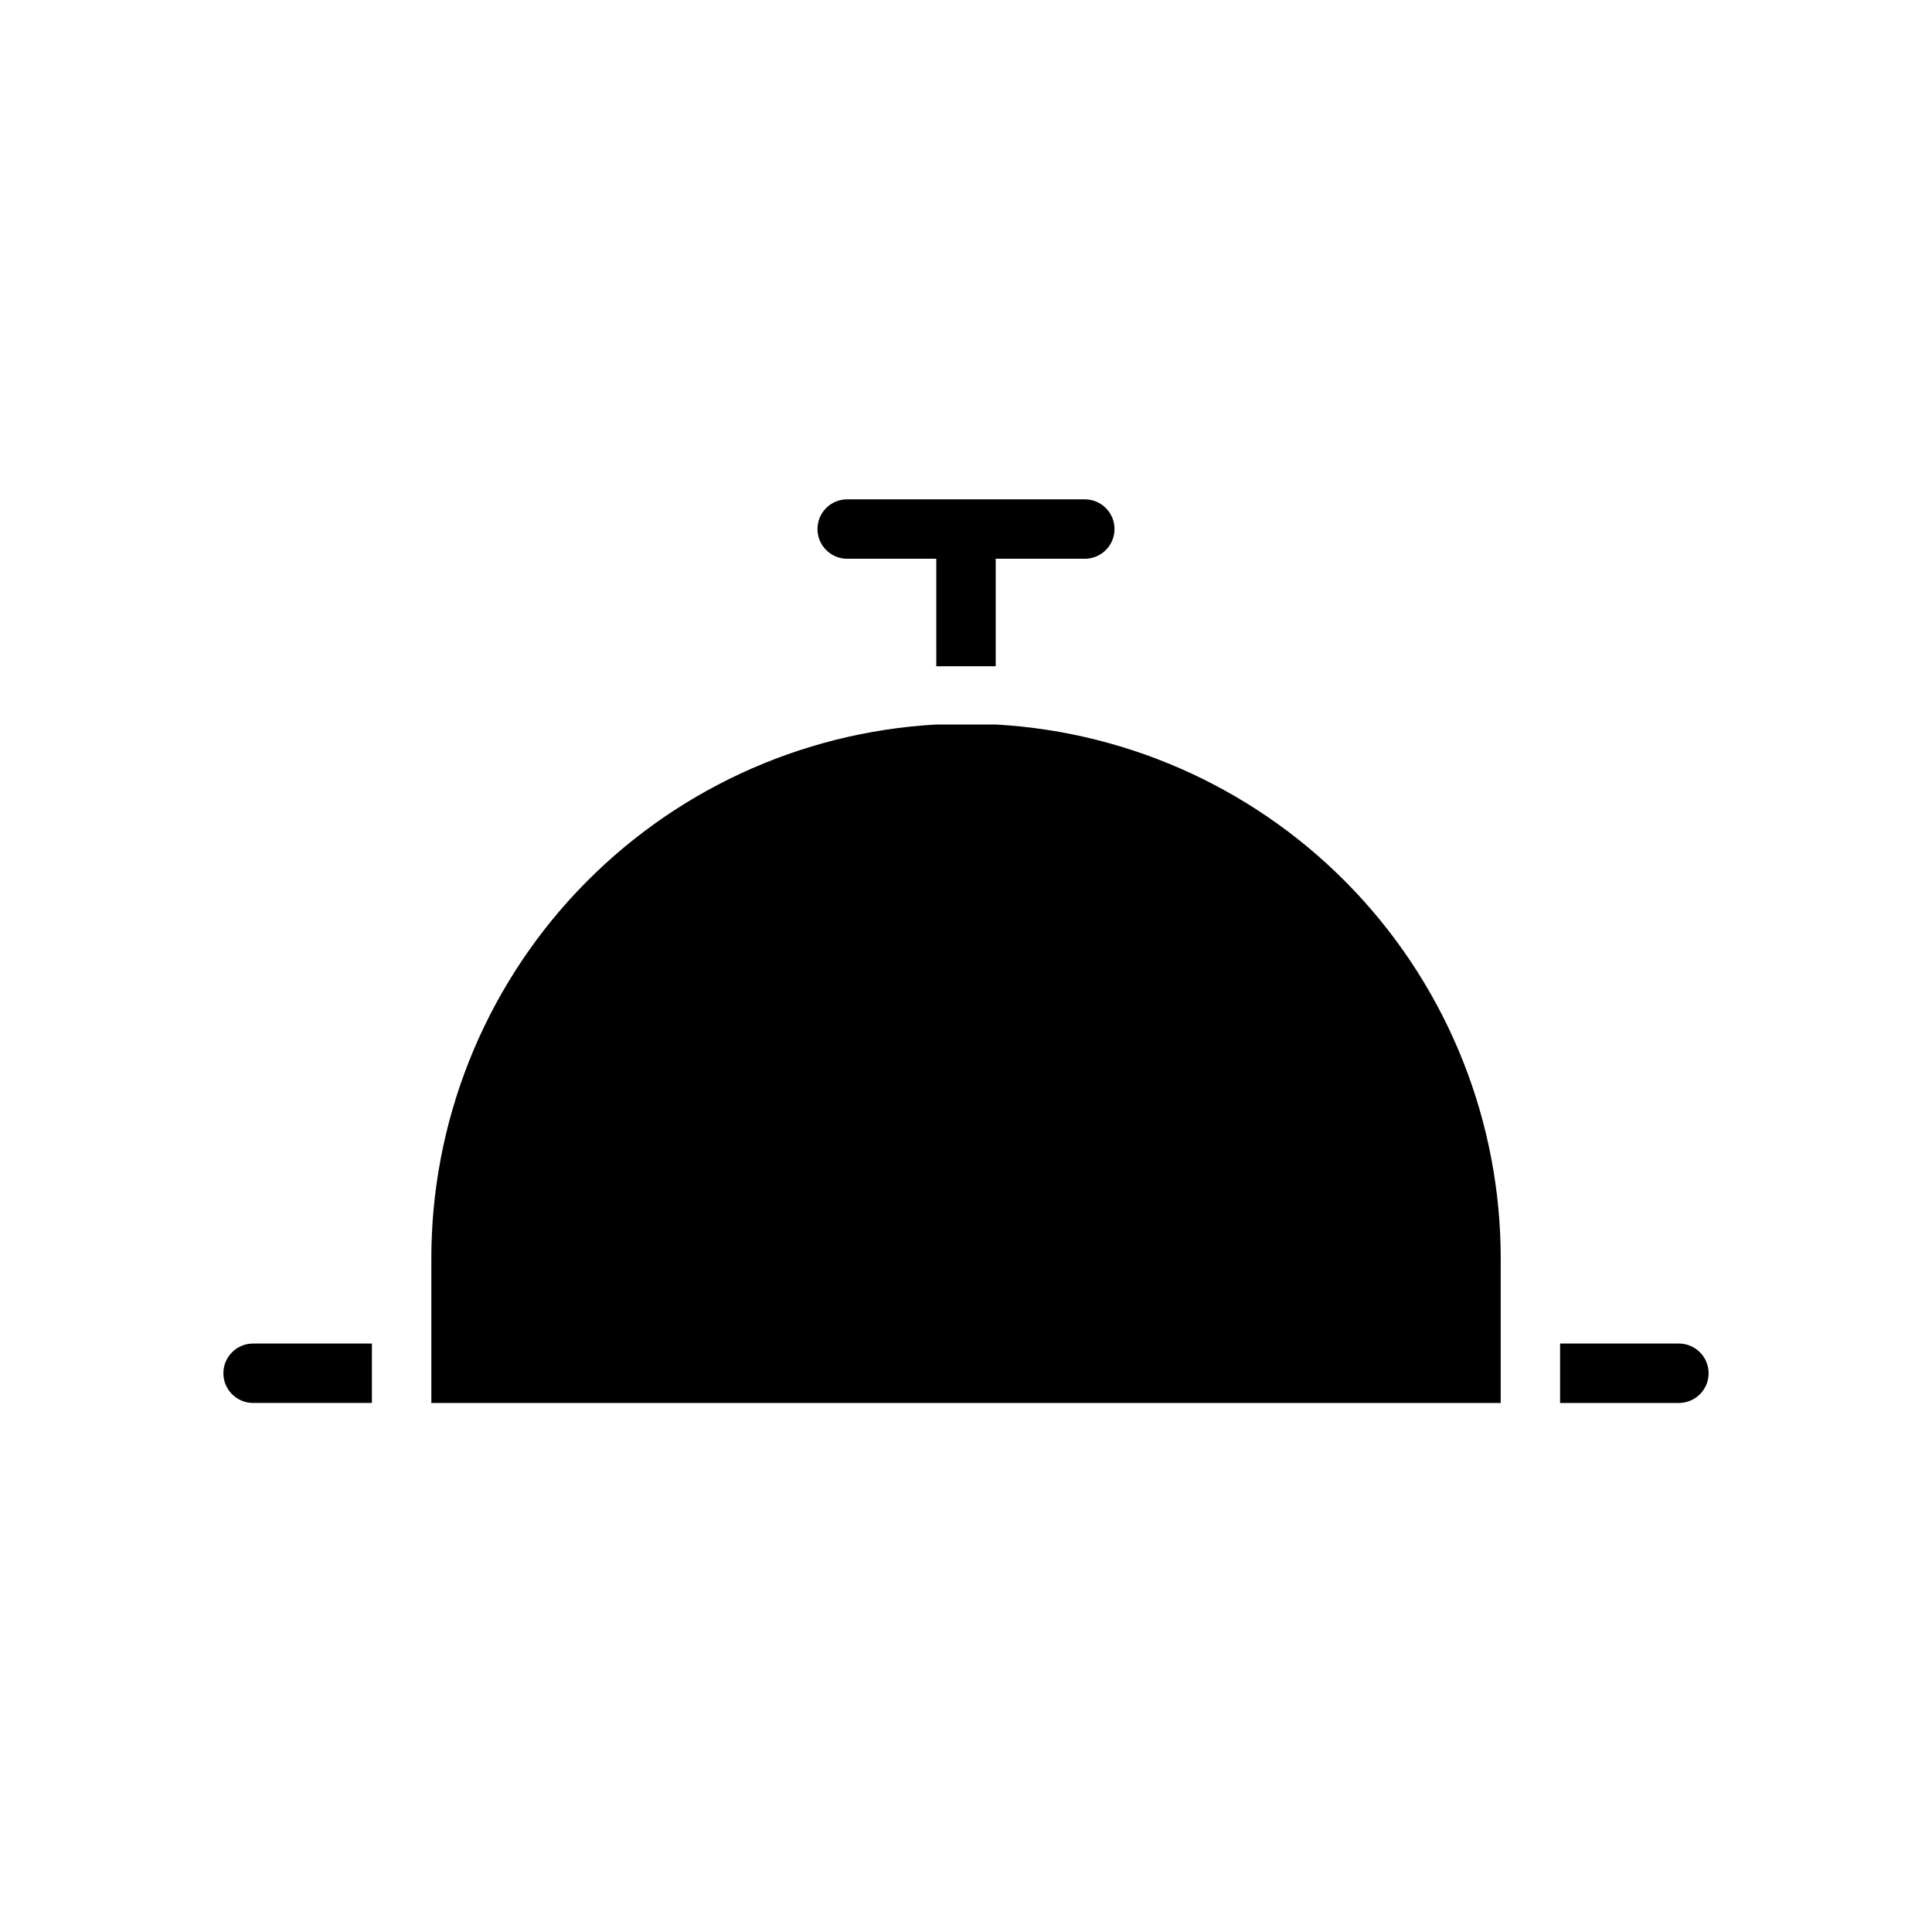 <?xml version="1.0" encoding="UTF-8"?>
<!-- Uploaded to: ICON Repo, www.svgrepo.com, Generator: ICON Repo Mixer Tools -->
<svg fill="#000000" width="800px" height="800px" version="1.1" viewBox="144 144 512 512" xmlns="http://www.w3.org/2000/svg">
 <g>
  <path d="m541.7 477.7v38.102h-283.39v-38.102c-0.055-36.254 13.789-71.152 38.684-97.512 24.891-26.355 58.941-42.172 95.141-44.184h7.871 7.871 0.004c36.199 2.012 70.25 17.828 95.145 44.184 24.891 26.359 38.734 61.258 38.68 97.512z"/>
  <path d="m439.36 284.2c0 2.09-0.832 4.094-2.305 5.566-1.477 1.477-3.481 2.309-5.566 2.309h-23.617v28.496h-7.871-7.871l-0.004-28.496h-23.613c-4.348 0-7.875-3.527-7.875-7.875 0-4.348 3.527-7.871 7.875-7.871h62.977c2.086 0 4.09 0.832 5.566 2.305 1.473 1.477 2.305 3.481 2.305 5.566z"/>
  <path d="m211.07 500.05h31.488v15.742l-31.488 0.004c-4.348 0-7.871-3.523-7.871-7.871 0-4.348 3.523-7.875 7.871-7.875z"/>
  <path d="m596.8 507.93c0 2.086-0.832 4.09-2.309 5.566-1.477 1.473-3.477 2.305-5.566 2.305h-31.488v-15.742h31.488v-0.004c2.09 0 4.09 0.832 5.566 2.309 1.477 1.473 2.309 3.477 2.309 5.566z"/>
 </g>
</svg>